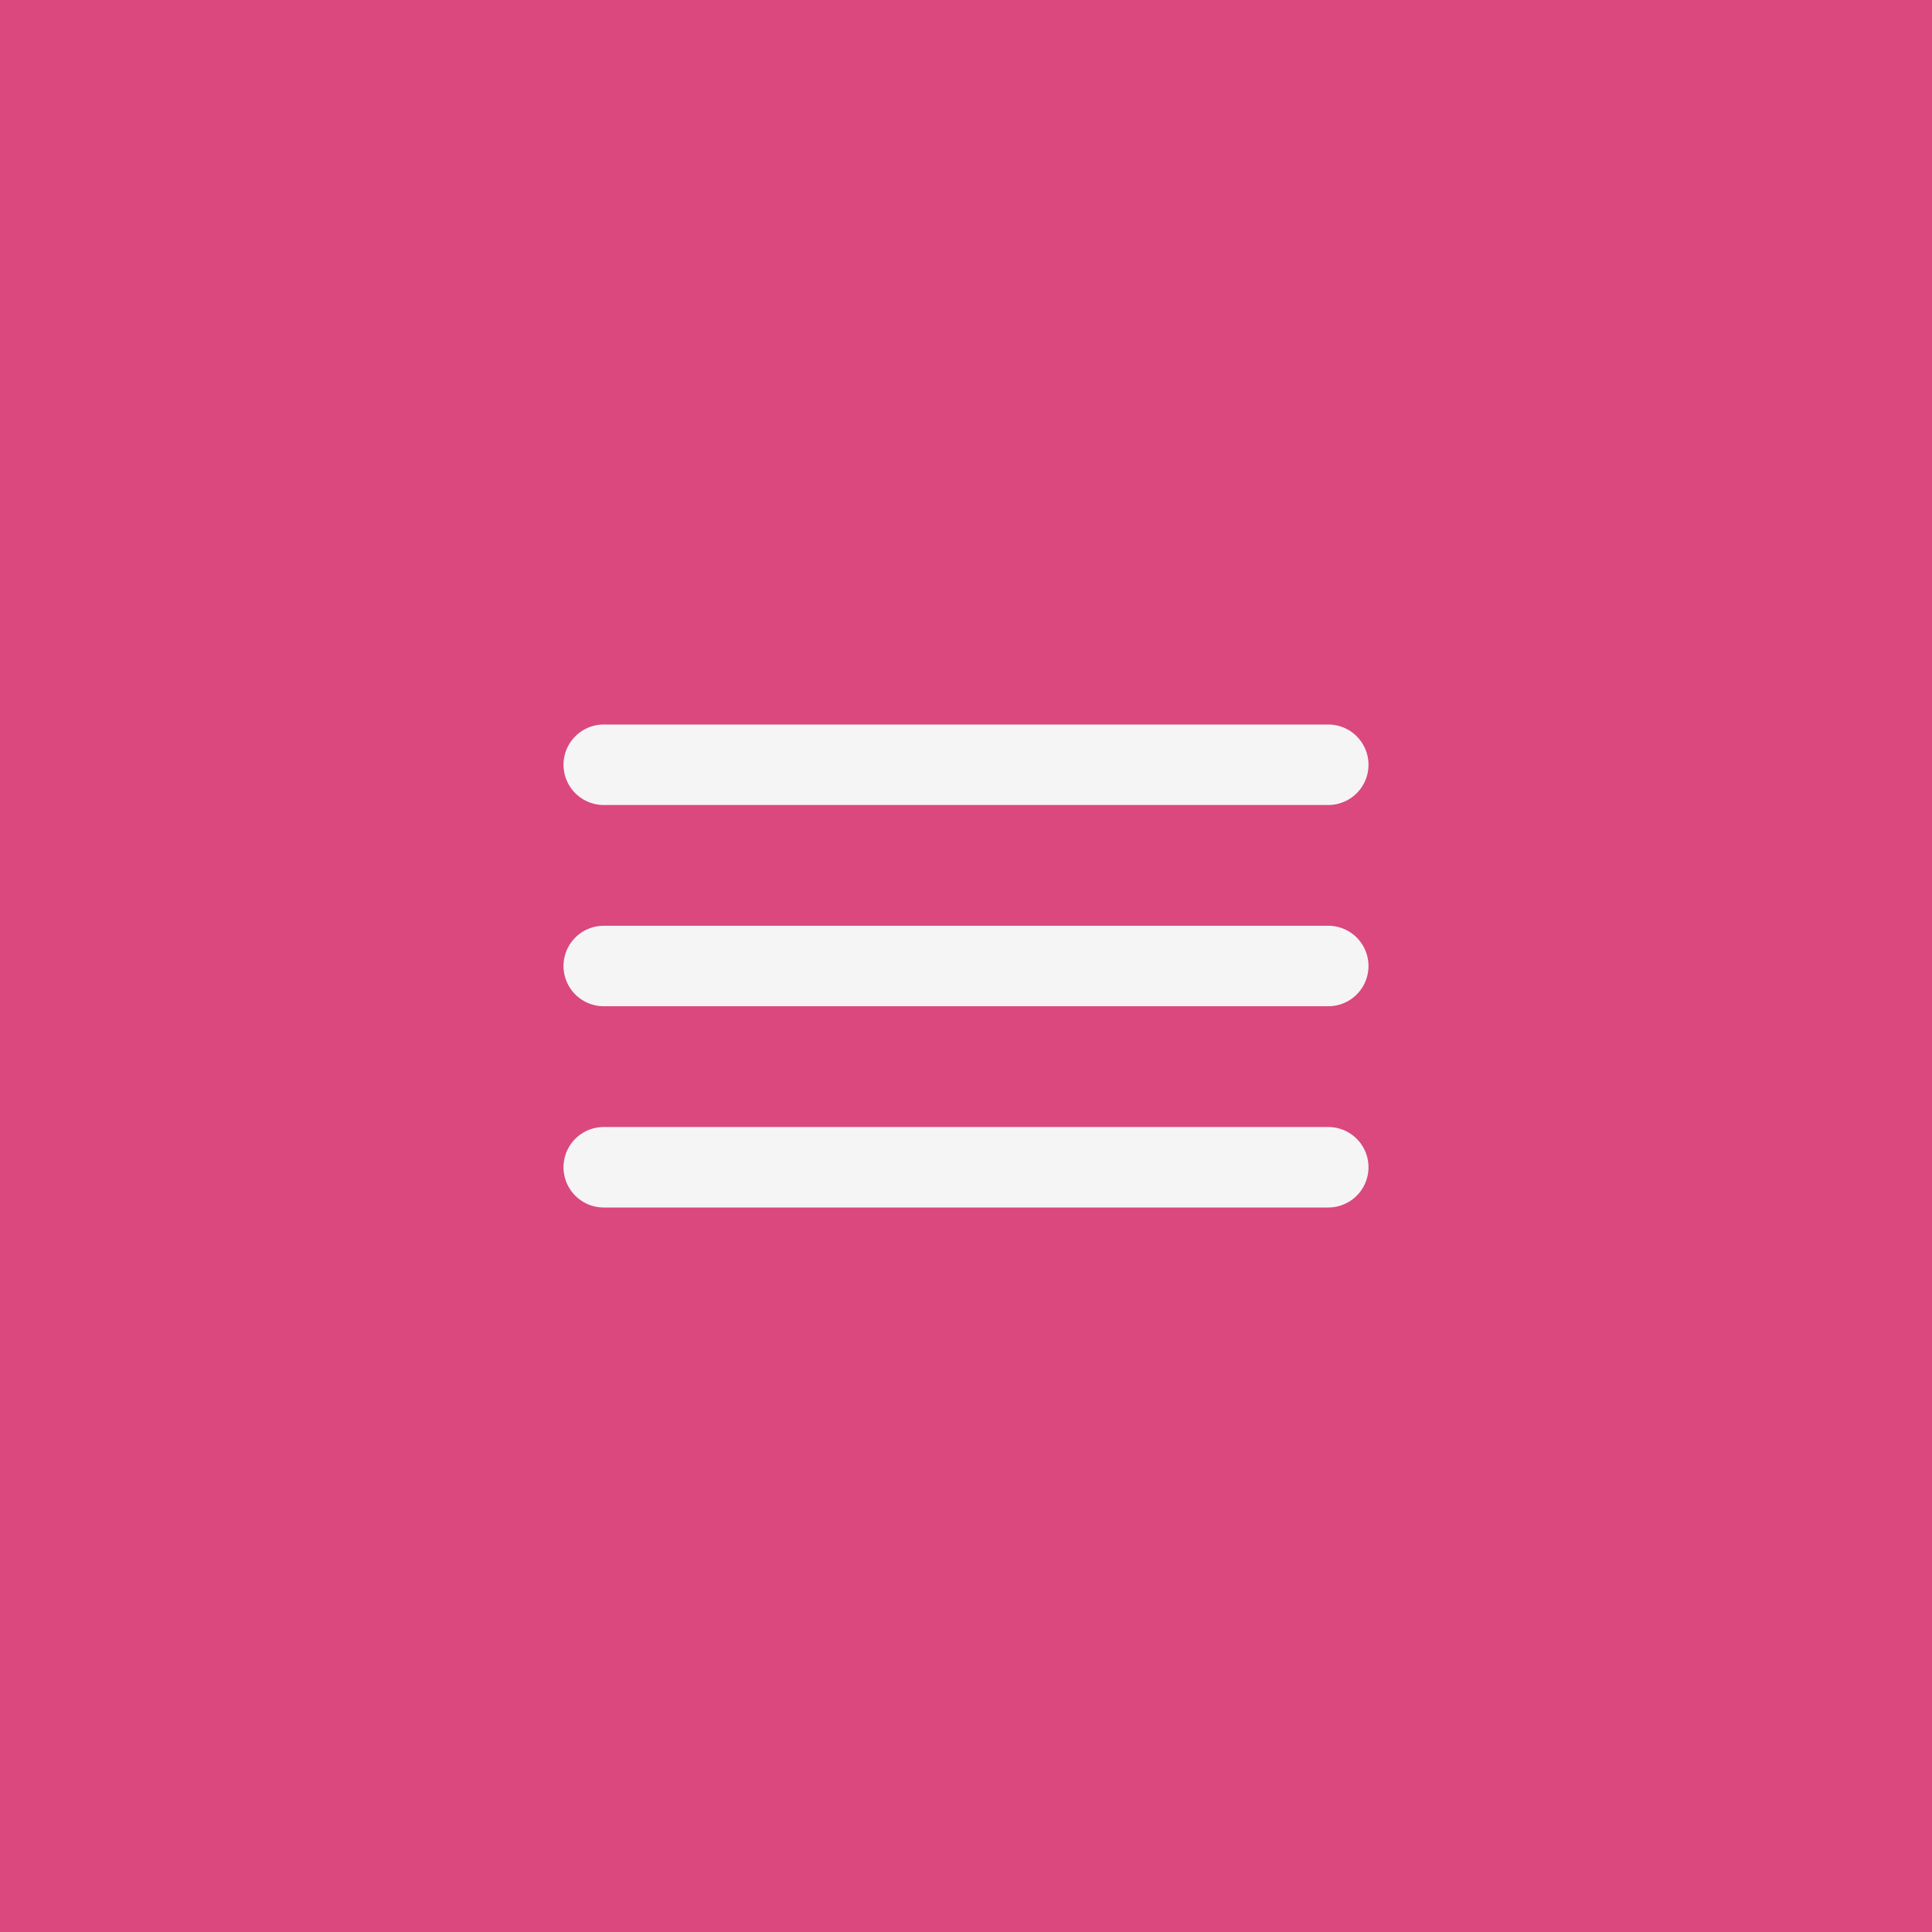 <?xml version="1.0" encoding="UTF-8"?> <svg xmlns="http://www.w3.org/2000/svg" width="48" height="48" viewBox="0 0 48 48" fill="none"><rect width="48" height="48" fill="#DA487E"></rect><path d="M33 24H15" stroke="#F5F5F5" stroke-width="2" stroke-linecap="round" stroke-linejoin="round"></path><path d="M33 19H15" stroke="#F5F5F5" stroke-width="2" stroke-linecap="round" stroke-linejoin="round"></path><path d="M33 29H15" stroke="#F5F5F5" stroke-width="2" stroke-linecap="round" stroke-linejoin="round"></path></svg> 